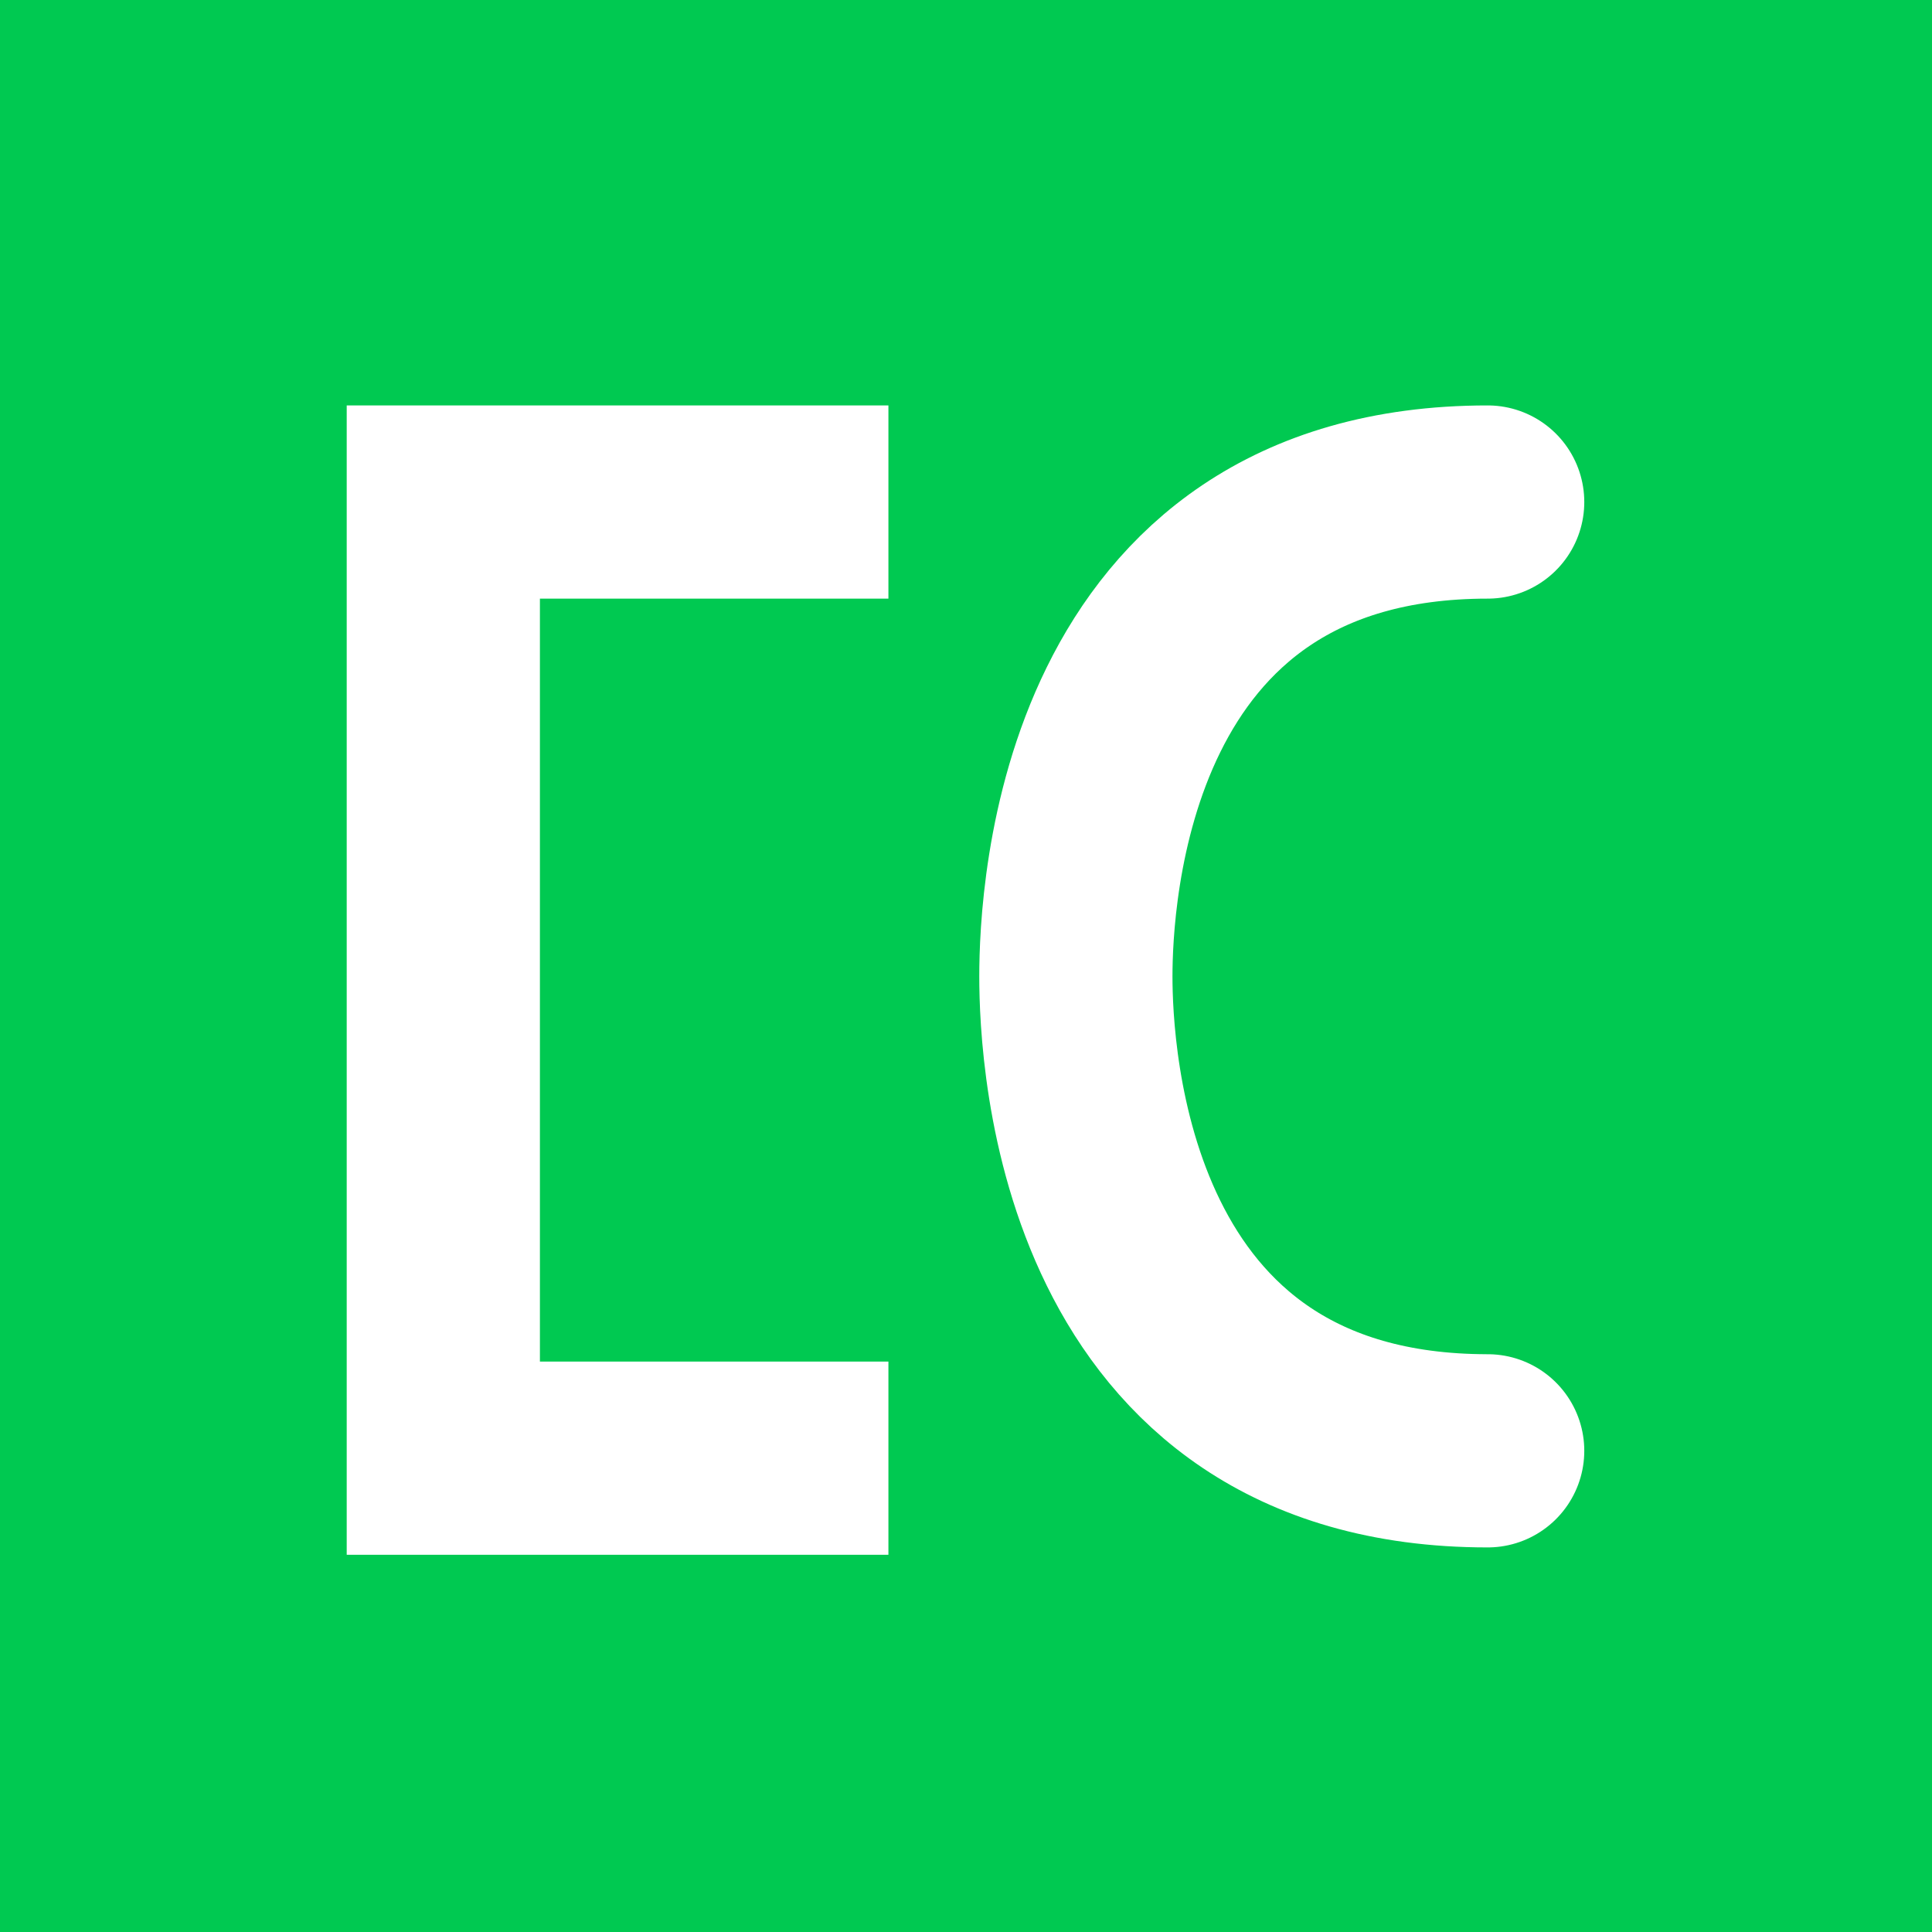 <svg width="100" height="100" viewBox="0 0 100 100" fill="none" xmlns="http://www.w3.org/2000/svg">
<rect width="100" height="100" fill="#00C951"/>
<path d="M77.002 75.094C56.54 75.094 55.687 54.615 55.687 50.54C55.687 46.464 56.54 25.985 77.002 25.985" stroke="white" stroke-width="10" stroke-linecap="round"/>
<path d="M45.984 75.475L22.946 75.475L22.946 25.985L45.984 25.985" stroke="white" stroke-width="10"/>
</svg>
